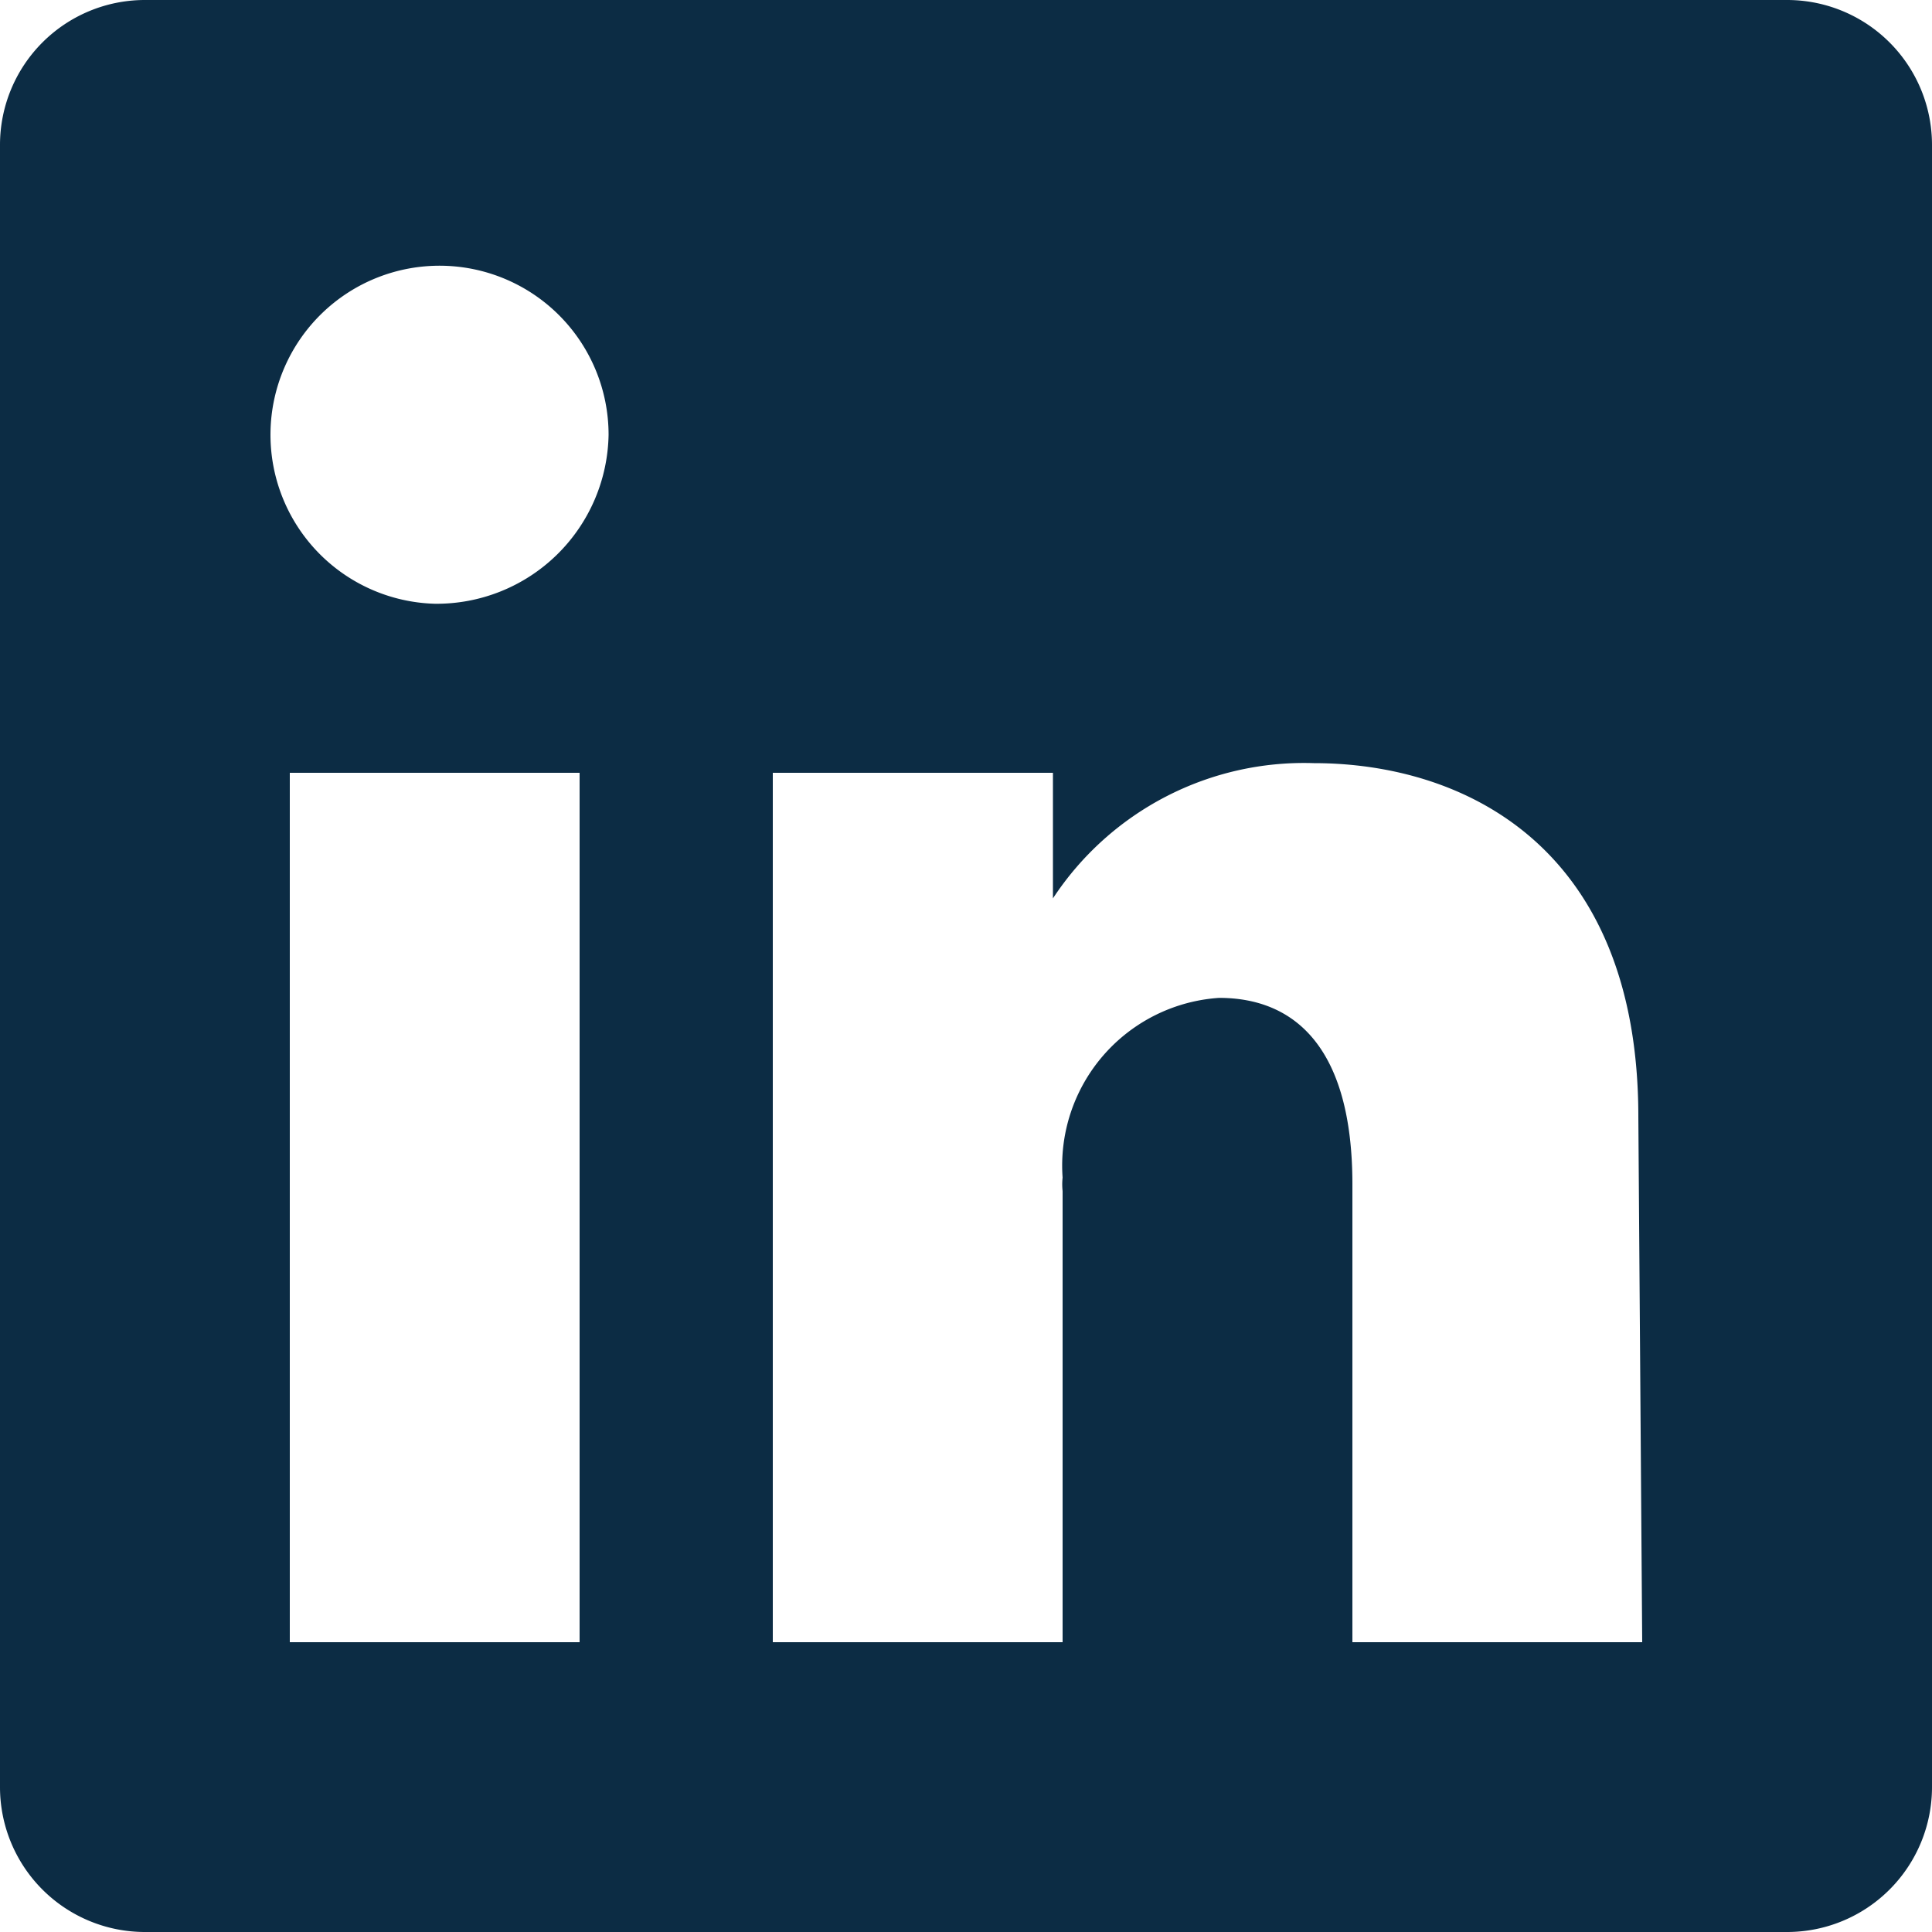 <?xml version="1.0" encoding="UTF-8" standalone="no"?>
<svg
   viewBox="0 0 50 50"
   data-supported-dps="24x24"
   fill="currentColor"
   class="mercado-match"
   width="50"
   height="50"
   focusable="false"
   version="1.1"
   id="svg1"
   xmlns="http://www.w3.org/2000/svg"
   xmlns:svg="http://www.w3.org/2000/svg">
  <defs
     id="defs1" />
  <path
     d="M 46.25,0 H 3.75 A 3.75,3.75 0 0 0 0,3.75 V 46.25 A 3.75,3.75 0 0 0 3.75,50 H 46.25 A 3.75,3.75 0 0 0 50,46.25 V 3.75 A 3.75,3.75 0 0 0 46.25,0 Z M 15,42.5 H 7.5 V 20 H 15 Z M 11.25,15.625 a 4.375,4.375 0 1 1 4.5,-4.375 4.45,4.45 0 0 1 -4.5,4.375 z M 42.5,42.5 H 35 V 30.65 c 0,-3.55 -1.5,-4.825 -3.45,-4.825 a 4.35,4.35 0 0 0 -4.05,4.65 1.65,1.65 0 0 0 0,0.35 V 42.5 H 20 V 20 h 7.25 v 3.25 a 7.775,7.775 0 0 1 6.75,-3.5 c 3.875,0 8.4,2.15 8.4,9.15 z"
     id="path1"
     style="fill:#0c2c44;fill-opacity:1;stroke-width:2.5" />
</svg>
